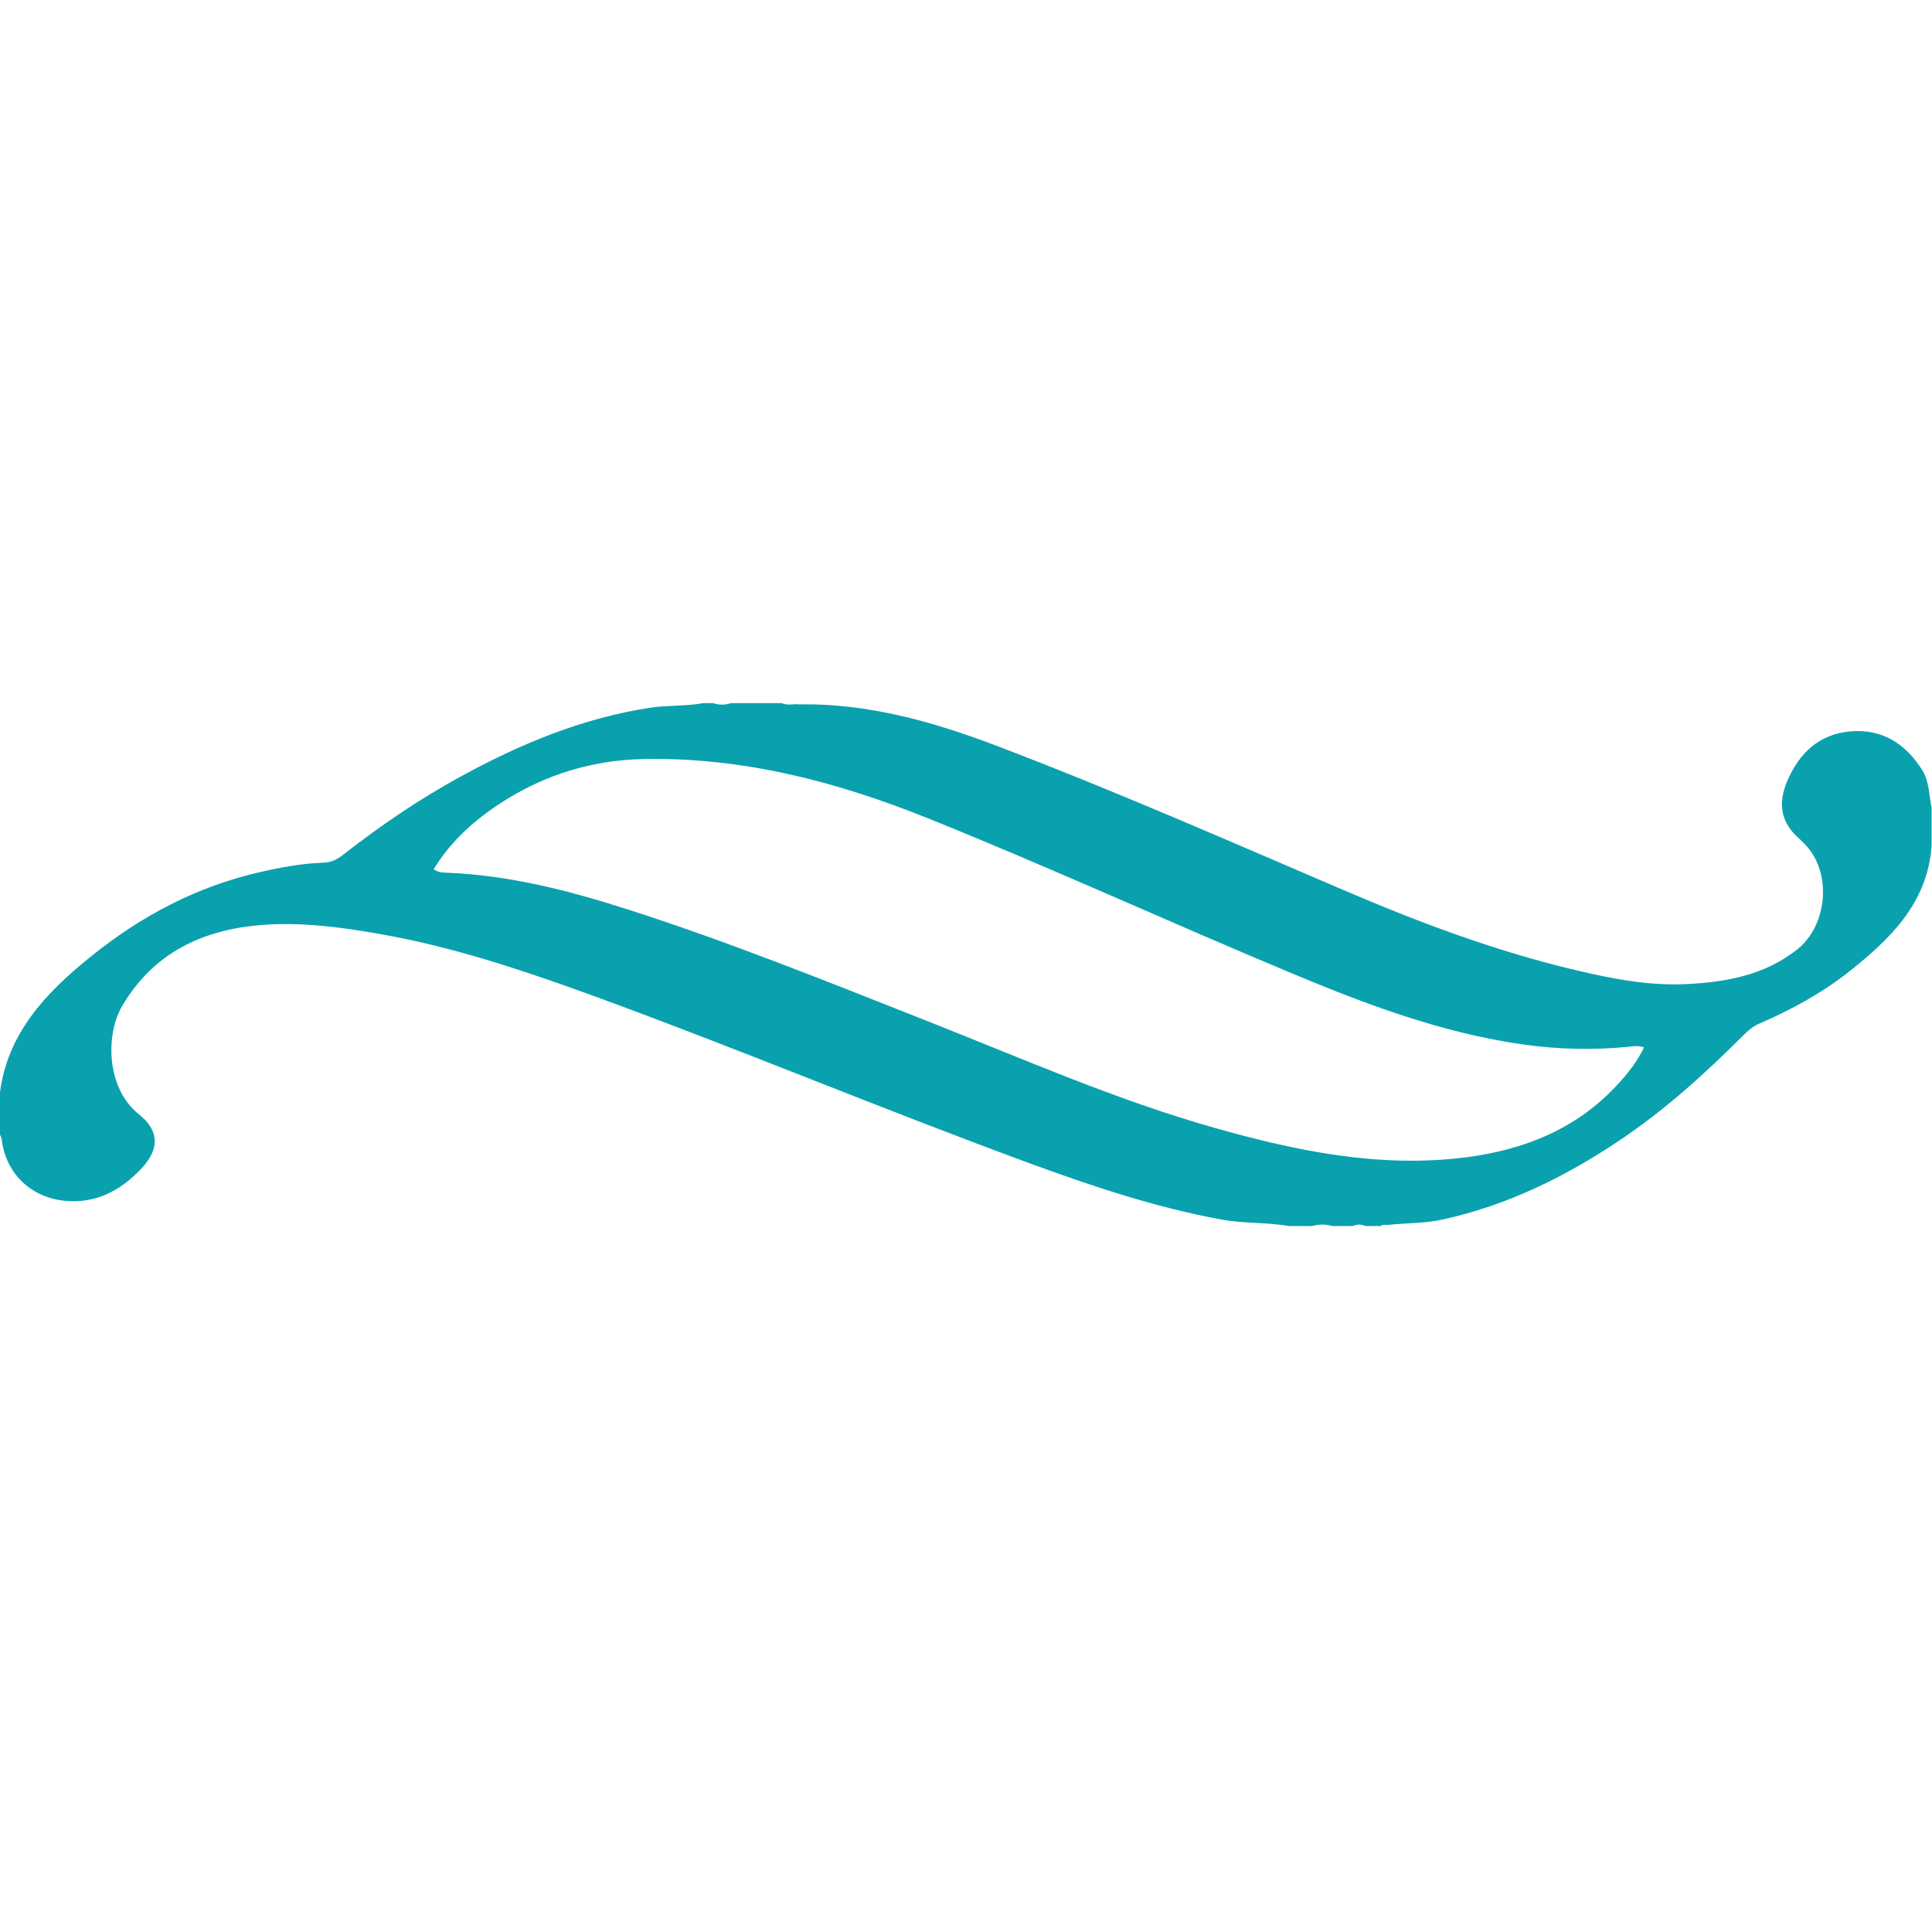 <?xml version="1.0" encoding="utf-8"?>
<!-- Generator: Adobe Illustrator 24.0.0, SVG Export Plug-In . SVG Version: 6.00 Build 0)  -->
<svg version="1.1" id="Capa_1" xmlns="http://www.w3.org/2000/svg" xmlns:xlink="http://www.w3.org/1999/xlink" x="0px" y="0px"
	 width="978.7px" height="978.7px" viewBox="0 0 978.7 978.7" style="enable-background:new 0 0 978.7 978.7;" xml:space="preserve"
	>
<style type="text/css">
	.st0{fill:#0AA1AF;}
</style>
<path class="st0" d="M973.7,390c-8.5-13.4-20.4-20.9-36.4-19.5c-15.8,1.4-25.9,11-32,25.3c-4.7,11.1-3.3,20.9,6.1,29
	c1.1,1,2.2,2.1,3.2,3.2c13.5,14.1,11.2,40.7-4.1,52.9c-16.5,13.1-35.9,16.6-56,17.6c-19.1,1-37.9-2.7-56.5-7.1
	c-40.5-9.6-79.4-24.2-117.6-40.6c-58.4-25-116.6-50.6-176.1-73.2c-31.9-12.1-64.6-21.3-99.3-20.8c-3-0.3-6.1,0.7-9-0.6
	c-8.6,0-17.1,0-25.7,0c-3,1-6,1-9,0c-1.7,0-3.4,0-5.1,0c-8.8,1.6-17.8,1-26.7,2.3c-34.3,5.2-65.8,18.3-96,34.8
	c-21.1,11.5-40.9,25-59.8,39.8c-2.9,2.3-6,3.8-9.9,3.9c-10.7,0.4-21.2,2.3-31.7,4.7c-32.4,7.3-61,22.5-86.5,43.2
	c-22.4,18.1-42,38.6-45.7,69.2c0,6.9,0,13.7,0,20.6c0.9,1.3,1,2.8,1.2,4.3c3,17.6,16.9,29,34.8,29.5c14.7,0.4,26.1-6.4,35.6-16.4
	c10.3-10.8,8.3-20.1-1-27.5c-17-13.5-17-40.9-8.5-55.2c15.8-26.7,40.6-38.4,70.2-40.8c20.1-1.6,40.1,1,60,4.5
	c35.5,6.2,69.7,17.4,103.5,29.6c75.8,27.5,150.2,58.8,225.9,86.6c31.7,11.6,63.8,22.4,97.2,28.5c11.3,2.1,22.9,1.3,34.3,3.3
	c3.9,0,7.7,0,11.6,0c3.4-1,6.9-1,10.3,0c3.4,0,6.9,0,10.3,0c2.1-1,4.3-1,6.4,0c2.6,0,5.1,0,7.7,0c1.1-1,2.4-0.5,3.7-0.6
	c9.3-1,18.8-0.7,28-2.8c32.7-7.2,62.1-21.7,89.6-40.2c22.8-15.3,43.1-33.7,62.4-53c2.4-2.4,4.9-4.6,8.2-6
	c16.2-7,31.6-15.4,45.4-26.3c20.9-16.6,39.7-34.7,41.8-63.7c0-6.4,0-12.9,0-19.3C977.1,402.7,977.4,395.9,973.7,390z M819.5,549.3
	c-20.7,22.6-47.4,33.2-77.1,37c-43.6,5.5-85.6-3.2-127.3-15c-49-13.9-95.5-34.3-142.7-53c-51.2-20.2-102.2-40.9-154.7-57.7
	c-29.6-9.5-59.7-17.2-91-18.5c-2.2-0.1-4.7,0-7-1.8c7.3-11.9,17-21.5,28.1-29.5c23.4-16.8,49.6-25.8,78.6-26.3
	c50-0.9,97.2,11.4,143.1,29.8c62.2,25,123.2,53,185,78.8c37.8,15.8,76.1,30.2,117,36c17.7,2.5,35.4,2.9,53.2,1.2
	c2.5-0.2,5-0.9,8.1,0.3C829.4,537.7,824.7,543.7,819.5,549.3z"/>
</svg>

